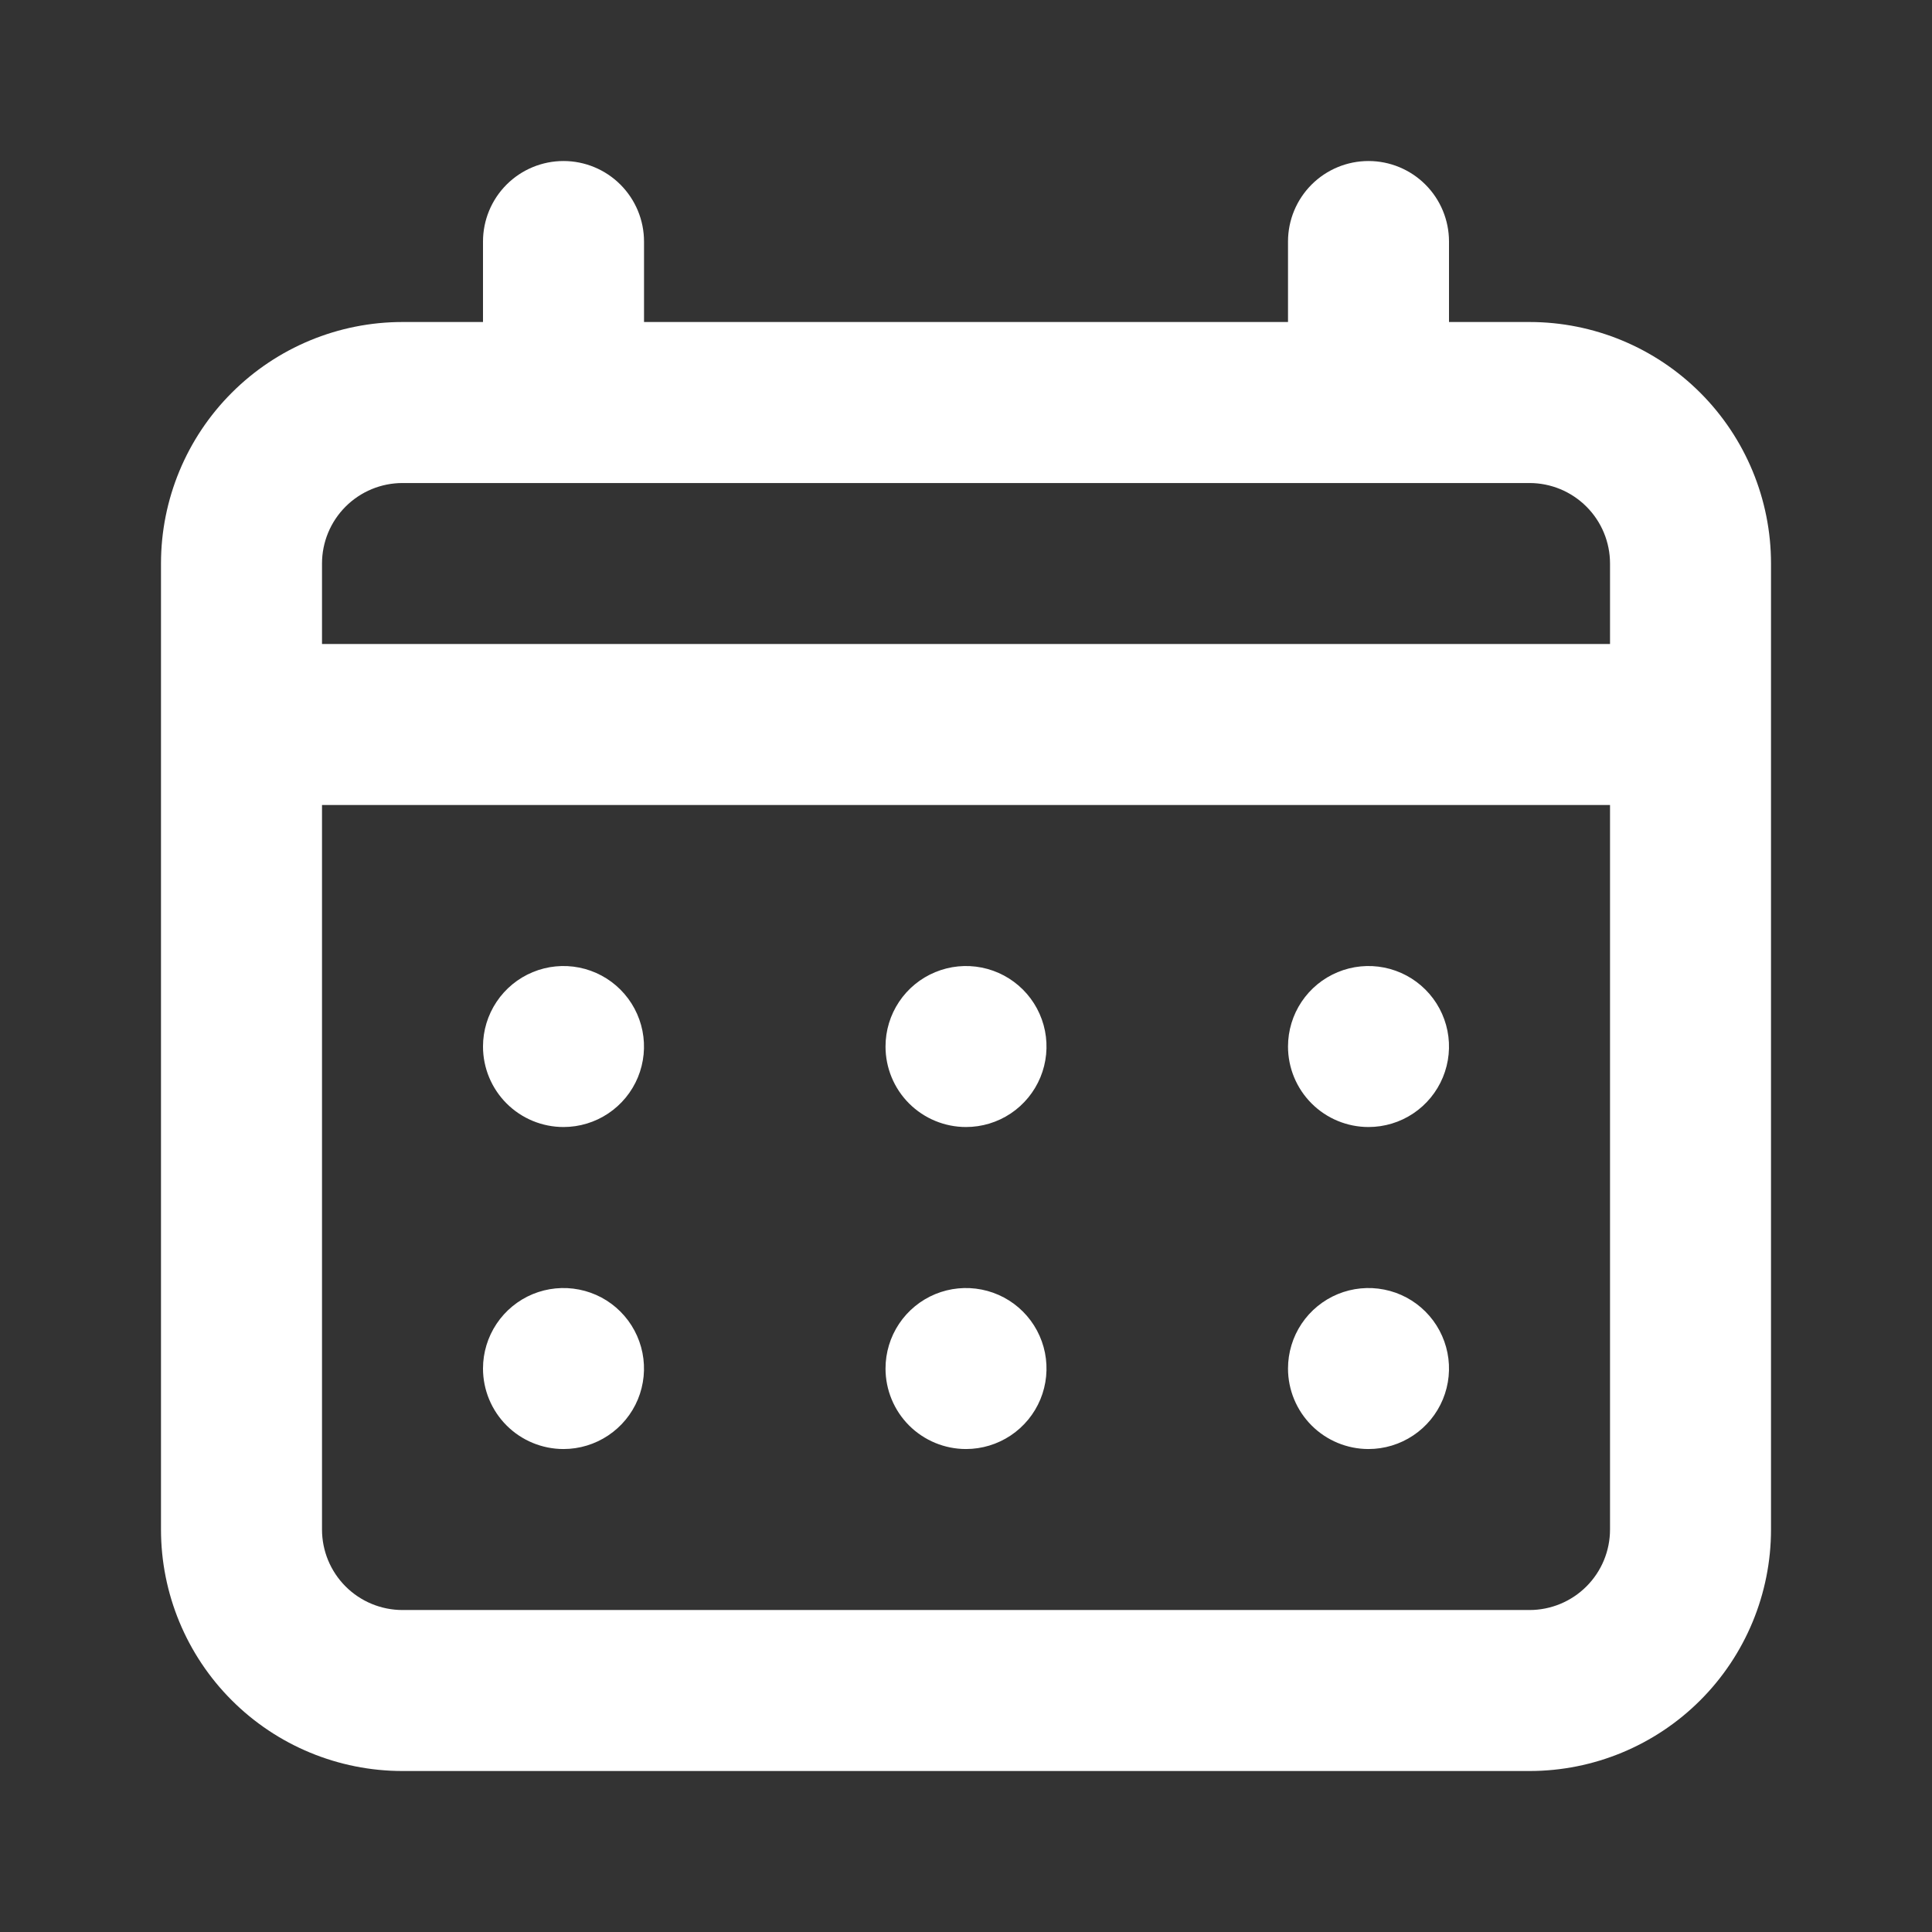 <svg width="64" height="64" viewBox="0 0 64 64" fill="none" xmlns="http://www.w3.org/2000/svg">
<rect x="0" y="0" width="64" height="64" fill="#333333" stroke="none"/>
<path d="M32 37.334C32.528 37.334 33.043 37.178 33.482 36.885C33.92 36.592 34.262 36.175 34.464 35.688C34.666 35.2 34.718 34.664 34.616 34.147C34.513 33.63 34.259 33.155 33.886 32.782C33.513 32.409 33.038 32.155 32.52 32.052C32.003 31.949 31.467 32.002 30.98 32.204C30.492 32.406 30.076 32.747 29.783 33.186C29.49 33.624 29.334 34.14 29.334 34.667C29.334 35.375 29.614 36.053 30.114 36.553C30.615 37.053 31.293 37.334 32 37.334ZM45.334 37.334C45.861 37.334 46.377 37.178 46.815 36.885C47.254 36.592 47.595 36.175 47.797 35.688C47.999 35.2 48.052 34.664 47.949 34.147C47.846 33.63 47.592 33.155 47.219 32.782C46.846 32.409 46.371 32.155 45.854 32.052C45.337 31.949 44.8 32.002 44.313 32.204C43.826 32.406 43.409 32.747 43.116 33.186C42.823 33.624 42.667 34.14 42.667 34.667C42.667 35.375 42.948 36.053 43.448 36.553C43.948 37.053 44.626 37.334 45.334 37.334ZM32 48.001C32.528 48.001 33.043 47.844 33.482 47.551C33.92 47.258 34.262 46.842 34.464 46.355C34.666 45.867 34.718 45.331 34.616 44.814C34.513 44.297 34.259 43.821 33.886 43.448C33.513 43.075 33.038 42.821 32.52 42.719C32.003 42.616 31.467 42.669 30.98 42.87C30.492 43.072 30.076 43.414 29.783 43.852C29.49 44.291 29.334 44.807 29.334 45.334C29.334 46.041 29.614 46.719 30.114 47.22C30.615 47.72 31.293 48.001 32 48.001ZM45.334 48.001C45.861 48.001 46.377 47.844 46.815 47.551C47.254 47.258 47.595 46.842 47.797 46.355C47.999 45.867 48.052 45.331 47.949 44.814C47.846 44.297 47.592 43.821 47.219 43.448C46.846 43.075 46.371 42.821 45.854 42.719C45.337 42.616 44.8 42.669 44.313 42.87C43.826 43.072 43.409 43.414 43.116 43.852C42.823 44.291 42.667 44.807 42.667 45.334C42.667 46.041 42.948 46.719 43.448 47.22C43.948 47.72 44.626 48.001 45.334 48.001ZM18.667 37.334C19.194 37.334 19.71 37.178 20.148 36.885C20.587 36.592 20.929 36.175 21.131 35.688C21.332 35.2 21.385 34.664 21.282 34.147C21.179 33.63 20.925 33.155 20.552 32.782C20.18 32.409 19.704 32.155 19.187 32.052C18.67 31.949 18.134 32.002 17.646 32.204C17.159 32.406 16.743 32.747 16.45 33.186C16.157 33.624 16 34.14 16 34.667C16 35.375 16.281 36.053 16.781 36.553C17.281 37.053 17.96 37.334 18.667 37.334ZM50.667 10.667H48V8.001C48 7.293 47.719 6.615 47.219 6.115C46.719 5.615 46.041 5.334 45.334 5.334C44.626 5.334 43.948 5.615 43.448 6.115C42.948 6.615 42.667 7.293 42.667 8.001V10.667H21.334V8.001C21.334 7.293 21.052 6.615 20.552 6.115C20.052 5.615 19.374 5.334 18.667 5.334C17.96 5.334 17.281 5.615 16.781 6.115C16.281 6.615 16 7.293 16 8.001V10.667H13.334C11.212 10.667 9.177 11.51 7.677 13.011C6.176 14.511 5.333 16.546 5.333 18.667V50.667C5.333 52.789 6.176 54.824 7.677 56.324C9.177 57.825 11.212 58.667 13.334 58.667H50.667C52.789 58.667 54.823 57.825 56.324 56.324C57.824 54.824 58.667 52.789 58.667 50.667V18.667C58.667 16.546 57.824 14.511 56.324 13.011C54.823 11.51 52.789 10.667 50.667 10.667ZM53.334 50.667C53.334 51.375 53.053 52.053 52.552 52.553C52.052 53.053 51.374 53.334 50.667 53.334H13.334C12.626 53.334 11.948 53.053 11.448 52.553C10.948 52.053 10.667 51.375 10.667 50.667V26.667H53.334V50.667ZM53.334 21.334H10.667V18.667C10.667 17.96 10.948 17.282 11.448 16.782C11.948 16.282 12.626 16.001 13.334 16.001H50.667C51.374 16.001 52.052 16.282 52.552 16.782C53.053 17.282 53.334 17.96 53.334 18.667V21.334ZM18.667 48.001C19.194 48.001 19.71 47.844 20.148 47.551C20.587 47.258 20.929 46.842 21.131 46.355C21.332 45.867 21.385 45.331 21.282 44.814C21.179 44.297 20.925 43.821 20.552 43.448C20.18 43.075 19.704 42.821 19.187 42.719C18.67 42.616 18.134 42.669 17.646 42.87C17.159 43.072 16.743 43.414 16.45 43.852C16.157 44.291 16 44.807 16 45.334C16 46.041 16.281 46.719 16.781 47.22C17.281 47.72 17.96 48.001 18.667 48.001Z" fill="white"/>
</svg>
